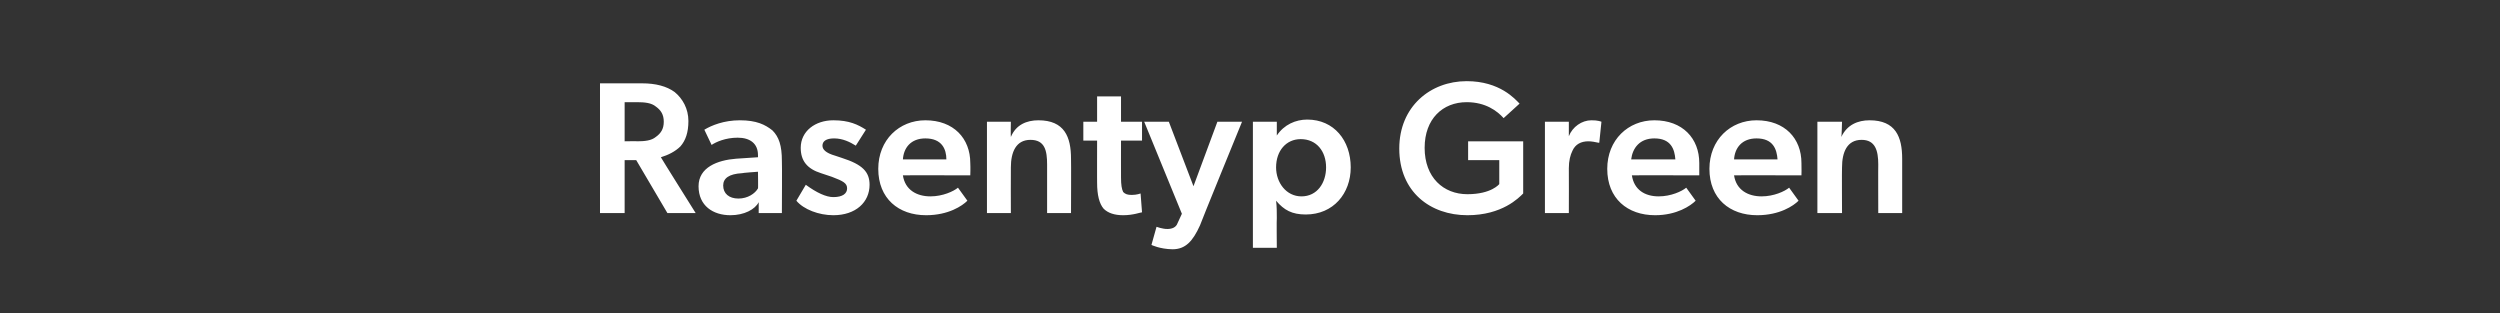 <?xml version="1.0" standalone="no"?><!DOCTYPE svg PUBLIC "-//W3C//DTD SVG 1.1//EN" "http://www.w3.org/Graphics/SVG/1.1/DTD/svg11.dtd"><svg xmlns="http://www.w3.org/2000/svg" version="1.1" width="345px" height="43.2px" viewBox="0 -1 345 43.2" style="top:-1px"><rect x="0" y="-1" width="345" height="43.2" fill="#333333" stroke="none"/>  <desc>Rasentyp Green</desc>  <defs/>  <g id="Polygon61263">    <path d="M 88.6 10.5 C 90.5 10.5 92 10.9 93.1 11.7 C 94.2 12.6 95 14 95 15.7 C 95 17.3 94.6 18.4 93.9 19.2 C 93.2 19.9 92.2 20.4 91.2 20.7 C 91.17 20.7 96 28.4 96 28.4 L 92.1 28.4 L 87.8 21.1 L 86.2 21.1 L 86.2 28.4 L 82.8 28.4 L 82.8 10.5 L 88.6 10.5 C 88.6 10.5 88.6 10.46 88.6 10.5 Z M 90.5 17.9 C 91.2 17.4 91.6 16.8 91.6 15.8 C 91.6 14.8 91.2 14.2 90.5 13.7 C 89.9 13.2 89 13.1 87.9 13.1 C 87.95 13.11 86.2 13.1 86.2 13.1 L 86.2 18.5 C 86.2 18.5 87.95 18.47 87.9 18.5 C 89 18.5 89.9 18.4 90.5 17.9 Z M 100.8 28.7 C 98.4 28.7 96.4 27.4 96.4 24.7 C 96.4 22.1 99 21.1 101.6 20.9 C 101.6 20.91 104.6 20.7 104.6 20.7 C 104.6 20.7 104.61 20.37 104.6 20.4 C 104.6 18.8 103.5 18 101.8 18 C 100.1 18 98.8 18.6 98.2 19 C 98.2 19 97.2 16.9 97.2 16.9 C 98.2 16.3 99.9 15.6 102.1 15.6 C 104.4 15.6 105.6 16.2 106.6 17 C 107.5 17.9 107.9 19.1 107.9 21.2 C 107.94 21.2 107.9 28.4 107.9 28.4 L 104.7 28.4 C 104.7 28.4 104.69 26.94 104.7 26.9 C 104.2 27.9 102.7 28.7 100.8 28.7 Z M 99.8 24.6 C 99.8 25.7 100.6 26.4 101.9 26.4 C 103.2 26.4 104.2 25.7 104.6 25 C 104.64 25.05 104.6 22.7 104.6 22.7 C 104.6 22.7 102.38 22.86 102.4 22.9 C 100.6 23 99.8 23.6 99.8 24.6 Z M 115 26.2 C 116.3 26.2 116.9 25.7 116.9 25 C 116.9 24.3 116.4 24 114.8 23.4 C 114.8 23.4 113.3 22.9 113.3 22.9 C 111.4 22.3 110.5 21.2 110.5 19.4 C 110.5 17.1 112.5 15.6 115 15.6 C 117.2 15.6 118.4 16.2 119.5 16.9 C 119.5 16.9 118.1 19.1 118.1 19.1 C 117.3 18.6 116.3 18.1 115.1 18.1 C 114 18.1 113.5 18.5 113.5 19.1 C 113.5 19.6 113.9 20.1 115.3 20.5 C 115.3 20.5 116.2 20.8 116.2 20.8 C 119 21.7 120 22.7 120 24.5 C 120 26.9 118.1 28.7 115 28.7 C 113 28.7 110.9 27.9 109.9 26.7 C 109.9 26.7 111.2 24.5 111.2 24.5 C 112.7 25.6 114 26.2 115 26.2 Z M 127.8 28.7 C 124 28.7 121.2 26.4 121.2 22.3 C 121.2 18.3 124.1 15.6 127.7 15.6 C 131.6 15.6 133.9 18.1 133.9 21.5 C 133.94 22.13 133.9 23.2 133.9 23.2 C 133.9 23.2 124.63 23.17 124.6 23.2 C 124.9 25.2 126.5 26.1 128.4 26.1 C 130.1 26.1 131.6 25.4 132.2 24.9 C 132.2 24.9 133.5 26.7 133.5 26.7 C 132.8 27.4 130.9 28.7 127.8 28.7 Z M 127.7 18.1 C 125.7 18.1 124.7 19.4 124.6 21 C 124.6 21 130.6 21 130.6 21 C 130.6 19.6 130 18.1 127.7 18.1 Z M 139.5 15.8 C 139.5 15.8 139.46 17.86 139.5 17.9 C 140.2 16.2 141.7 15.6 143.3 15.6 C 146.9 15.6 147.8 17.9 147.8 20.9 C 147.83 20.94 147.8 28.4 147.8 28.4 L 144.5 28.4 C 144.5 28.4 144.5 21.67 144.5 21.7 C 144.5 19.8 144.2 18.3 142.2 18.3 C 140.2 18.3 139.5 20 139.5 22.1 C 139.48 22.13 139.5 28.4 139.5 28.4 L 136.2 28.4 L 136.2 15.8 L 139.5 15.8 Z M 157.6 28.3 C 157.4 28.3 156.4 28.7 155 28.7 C 153.8 28.7 152.9 28.4 152.3 27.8 C 151.7 27.1 151.4 25.9 151.4 24.2 C 151.39 24.24 151.4 18.4 151.4 18.4 L 149.5 18.4 L 149.5 15.8 L 151.4 15.8 L 151.4 12.3 L 154.7 12.3 L 154.7 15.8 L 157.6 15.8 L 157.6 18.4 L 154.7 18.4 C 154.7 18.4 154.69 23.51 154.7 23.5 C 154.7 24.5 154.8 25.1 155 25.5 C 155.3 25.8 155.6 25.9 156.2 25.9 C 156.87 25.9 157.4 25.7 157.4 25.7 L 157.6 28.3 C 157.6 28.3 157.58 28.27 157.6 28.3 Z M 161.1 30.6 C 161.7 30.6 162.3 30.4 162.5 29.8 C 162.52 29.78 163.1 28.5 163.1 28.5 L 157.9 15.8 L 161.3 15.8 L 164.7 24.7 L 168 15.8 L 171.4 15.8 C 171.4 15.8 165.56 30.09 165.6 30.1 C 164.6 32.3 163.6 33.4 161.8 33.4 C 160.05 33.37 158.9 32.8 158.9 32.8 L 159.6 30.3 C 159.6 30.3 160.44 30.61 161.1 30.6 Z M 176.2 15.8 C 176.2 15.8 176.19 17.66 176.2 17.7 C 177.2 16.2 178.8 15.5 180.4 15.5 C 184.1 15.5 186.4 18.4 186.4 22.1 C 186.4 25.7 184 28.6 180.2 28.6 C 178.3 28.6 177.2 28 176.1 26.7 C 176.2 27.5 176.2 28.3 176.2 29.1 C 176.16 29.07 176.2 33.2 176.2 33.2 L 172.9 33.2 L 172.9 15.8 L 176.2 15.8 Z M 183 22.1 C 183 19.9 181.7 18.2 179.5 18.2 C 177.5 18.2 176.1 19.8 176.1 22.1 C 176.1 24.2 177.5 26.1 179.6 26.1 C 181.8 26.1 183 24.2 183 22.1 Z M 210.2 18.5 C 210.2 18.5 210.2 25.72 210.2 25.7 C 209.6 26.3 207.3 28.7 202.5 28.7 C 197.4 28.7 193.1 25.5 193.1 19.5 C 193.1 13.7 197.4 10.2 202.4 10.2 C 207 10.2 209.1 12.7 209.7 13.3 C 209.7 13.3 207.5 15.3 207.5 15.3 C 206.6 14.3 205 13.1 202.4 13.1 C 199.1 13.1 196.6 15.4 196.6 19.4 C 196.6 23.5 199.2 25.8 202.5 25.8 C 205.83 25.8 206.9 24.4 206.9 24.4 L 206.9 21.1 L 202.6 21.1 L 202.6 18.5 L 210.2 18.5 Z M 216.5 15.8 L 216.5 17.8 C 216.5 17.8 216.54 17.84 216.5 17.8 C 217 16.5 218.3 15.6 219.6 15.6 C 220.5 15.58 221 15.8 221 15.8 L 220.7 18.7 C 220.7 18.7 220.57 18.7 220.6 18.7 C 220.2 18.6 219.6 18.5 219.2 18.5 C 218.2 18.5 217.4 18.9 217 19.8 C 216.7 20.4 216.5 21.2 216.5 22.2 C 216.52 22.21 216.5 28.4 216.5 28.4 L 213.2 28.4 L 213.2 15.8 L 216.5 15.8 Z M 228.4 28.7 C 224.6 28.7 221.8 26.4 221.8 22.3 C 221.8 18.3 224.7 15.6 228.3 15.6 C 232.2 15.6 234.5 18.1 234.5 21.5 C 234.51 22.13 234.5 23.2 234.5 23.2 C 234.5 23.2 225.2 23.17 225.2 23.2 C 225.5 25.2 227 26.1 228.9 26.1 C 230.6 26.1 232.1 25.4 232.7 24.9 C 232.7 24.9 234 26.7 234 26.7 C 233.3 27.4 231.4 28.7 228.4 28.7 Z M 228.3 18.1 C 226.3 18.1 225.3 19.4 225.1 21 C 225.1 21 231.2 21 231.2 21 C 231.1 19.6 230.6 18.1 228.3 18.1 Z M 242.5 28.7 C 238.7 28.7 235.9 26.4 235.9 22.3 C 235.9 18.3 238.8 15.6 242.4 15.6 C 246.3 15.6 248.6 18.1 248.6 21.5 C 248.63 22.13 248.6 23.2 248.6 23.2 C 248.6 23.2 239.32 23.17 239.3 23.2 C 239.6 25.2 241.2 26.1 243.1 26.1 C 244.8 26.1 246.3 25.4 246.9 24.9 C 246.9 24.9 248.2 26.7 248.2 26.7 C 247.5 27.4 245.6 28.7 242.5 28.7 Z M 242.4 18.1 C 240.4 18.1 239.4 19.4 239.3 21 C 239.3 21 245.3 21 245.3 21 C 245.2 19.6 244.7 18.1 242.4 18.1 Z M 254.2 15.8 C 254.2 15.8 254.15 17.86 254.1 17.9 C 254.9 16.2 256.4 15.6 258 15.6 C 261.6 15.6 262.5 17.9 262.5 20.9 C 262.51 20.94 262.5 28.4 262.5 28.4 L 259.2 28.4 C 259.2 28.4 259.18 21.67 259.2 21.7 C 259.2 19.8 258.8 18.3 256.9 18.3 C 254.9 18.3 254.2 20 254.2 22.1 C 254.17 22.13 254.2 28.4 254.2 28.4 L 250.8 28.4 L 250.8 15.8 L 254.2 15.8 Z " stroke="none" fill="#fff"/>  </g></svg>